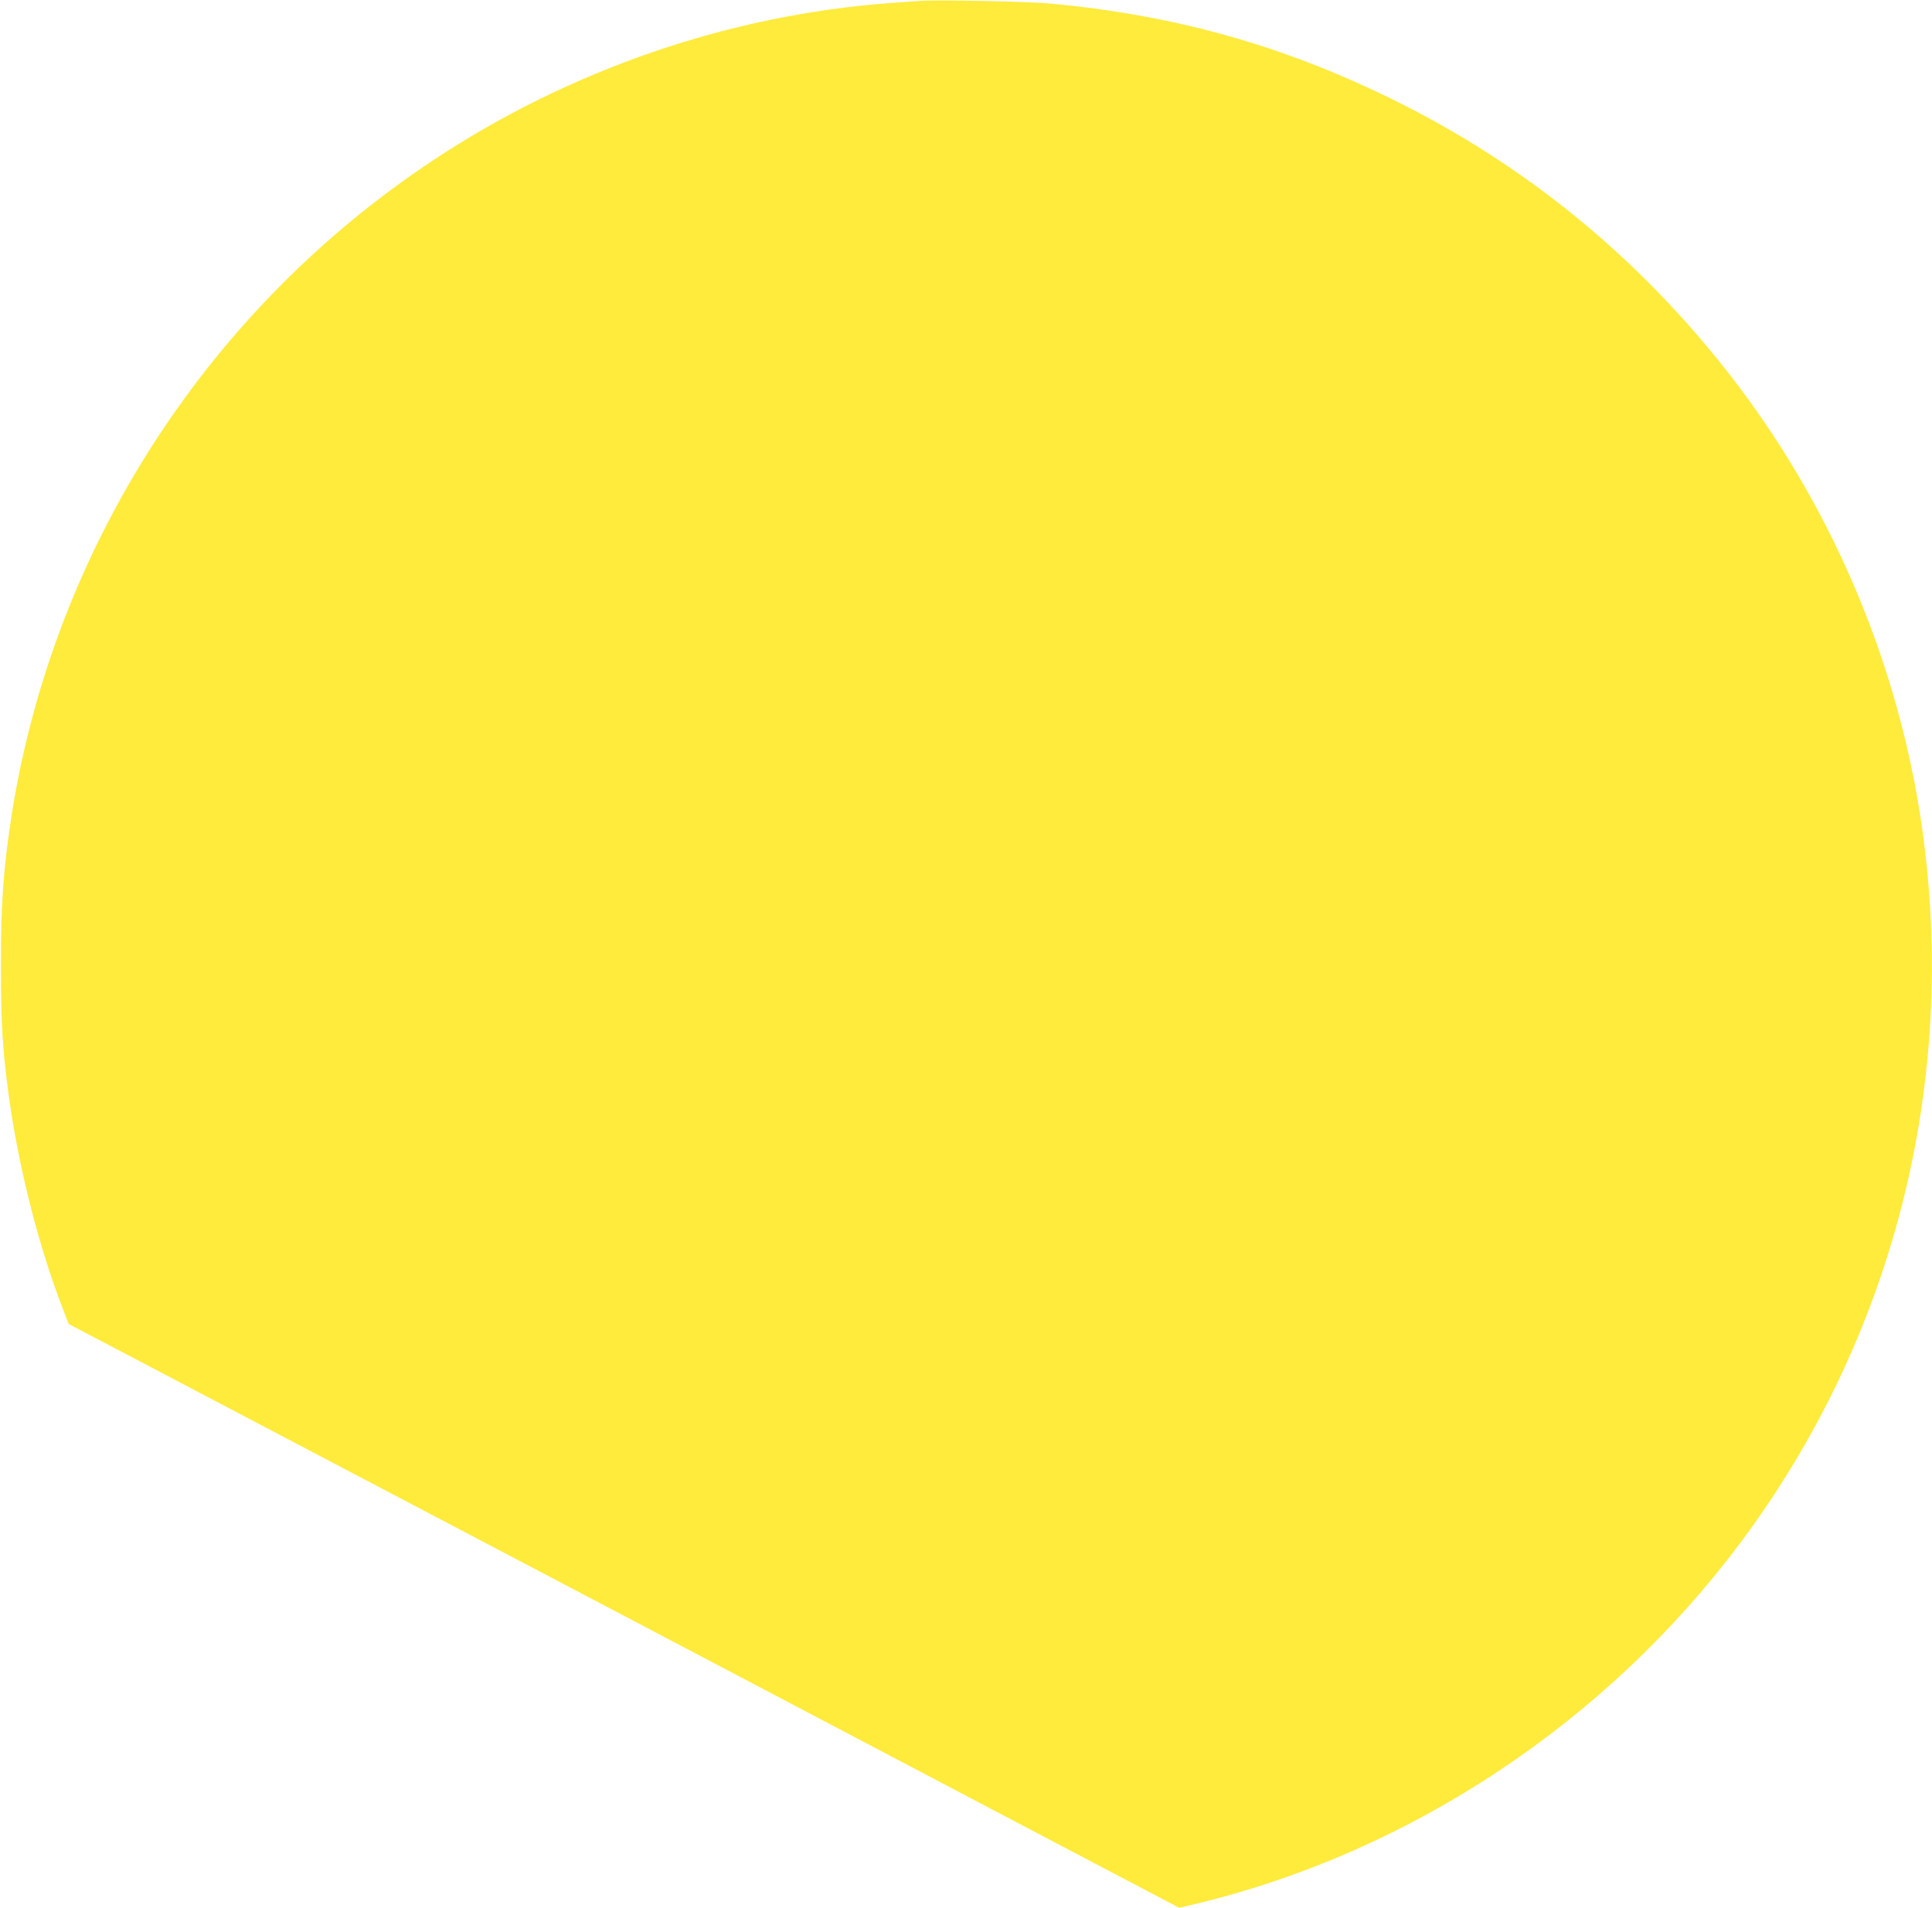 <?xml version="1.0" standalone="no"?>
<!DOCTYPE svg PUBLIC "-//W3C//DTD SVG 20010904//EN"
 "http://www.w3.org/TR/2001/REC-SVG-20010904/DTD/svg10.dtd">
<svg version="1.0" xmlns="http://www.w3.org/2000/svg"
 width="1280pt" height="1264pt" viewBox="0 0 1280 1264"
 preserveAspectRatio="xMidYMid meet">
<g transform="translate(0,1264) scale(0.1,-0.1)"
fill="#ffeb3b" stroke="none">
<path d="M6095 12634 c-27 -2 -115 -8 -195 -14 -1064 -78 -2120 -440 -3023
-1037 -1496 -988 -2514 -2563 -2797 -4325 -57 -361 -75 -604 -74 -1028 0 -379
12 -560 55 -870 66 -471 200 -996 362 -1408 l32 -84 290 -152 c160 -84 529
-278 820 -431 1085 -570 3922 -2061 5424 -2852 l824 -433 126 30 c1412 343
2705 1203 3589 2385 1015 1357 1445 3045 1207 4735 -149 1054 -573 2077 -1214
2928 -605 801 -1356 1431 -2240 1876 -744 374 -1470 582 -2316 662 -150 14
-756 27 -870 18z"/>
</g>
</svg>
